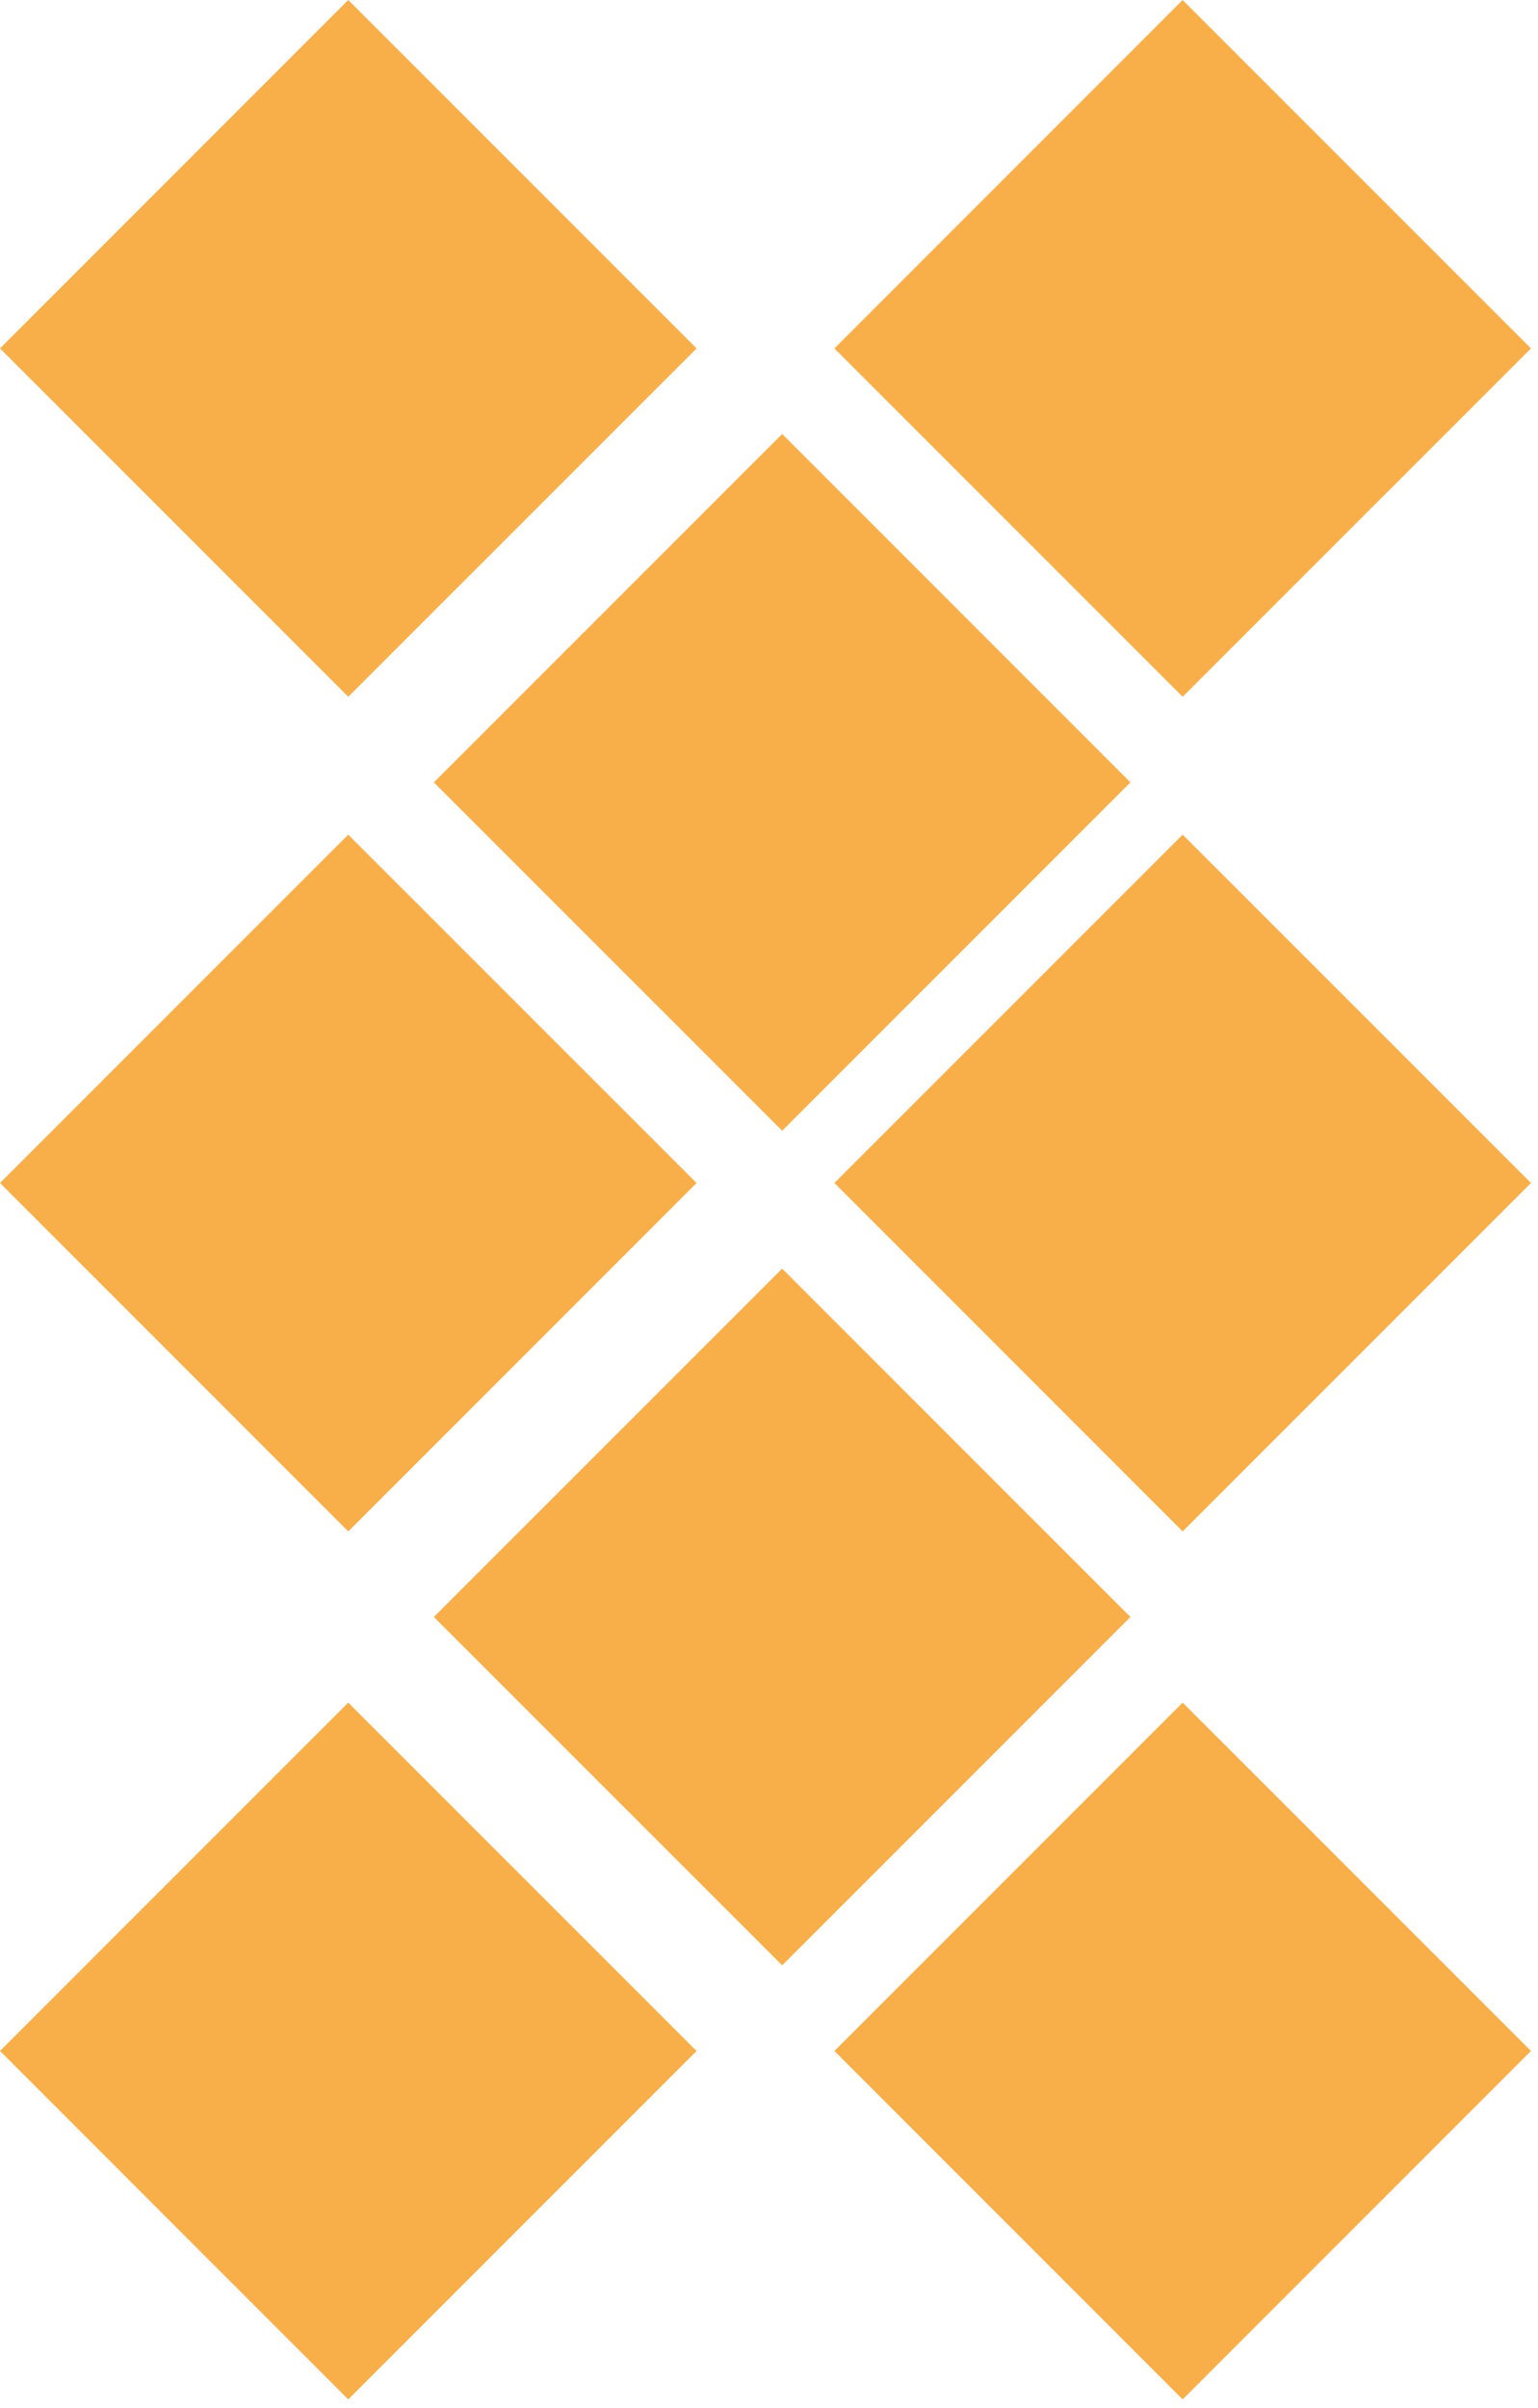 <?xml version="1.0" encoding="UTF-8"?>
<svg width="23px" height="36px" viewBox="0 0 23 36" version="1.1" xmlns="http://www.w3.org/2000/svg" xmlns:xlink="http://www.w3.org/1999/xlink">
    <!-- Generator: Sketch 42 (36781) - http://www.bohemiancoding.com/sketch -->
    <title>mvl-logo-icon-orange</title>
    <desc>Created with Sketch.</desc>
    <defs></defs>
    <g id="Welcome" stroke="none" stroke-width="1" fill="none" fill-rule="evenodd">
        <g id="D_Desktop-1" transform="translate(-67, -723)" fill="#F9AF49">
            <g id="boxes" transform="translate(67, 717)">
                <path d="M17.686,16.417 L12.478,11.209 L17.686,6 L22.895,11.209 L17.686,16.417 Z M10.417,11.209 L5.208,16.417 L0,11.209 L5.208,6 L10.417,11.209 Z M10.417,23.686 L5.208,28.895 L0,23.686 L5.208,18.478 L10.417,23.686 Z M16.905,17.697 L11.697,22.905 L6.488,17.697 L11.697,12.488 L16.905,17.697 Z M16.905,30.174 L11.697,35.382 L6.488,30.174 L11.697,24.966 L16.905,30.174 Z M22.895,23.686 L17.686,28.895 L12.478,23.686 L17.686,18.478 L22.895,23.686 Z M22.895,36.662 L17.686,41.871 L12.478,36.662 L17.686,31.454 L22.895,36.662 Z M10.417,36.662 L5.208,41.871 L0,36.662 L5.208,31.454 L10.417,36.662 Z" id="mvl-logo-icon-orange"></path>
            </g>
        </g>
    </g>
</svg>
